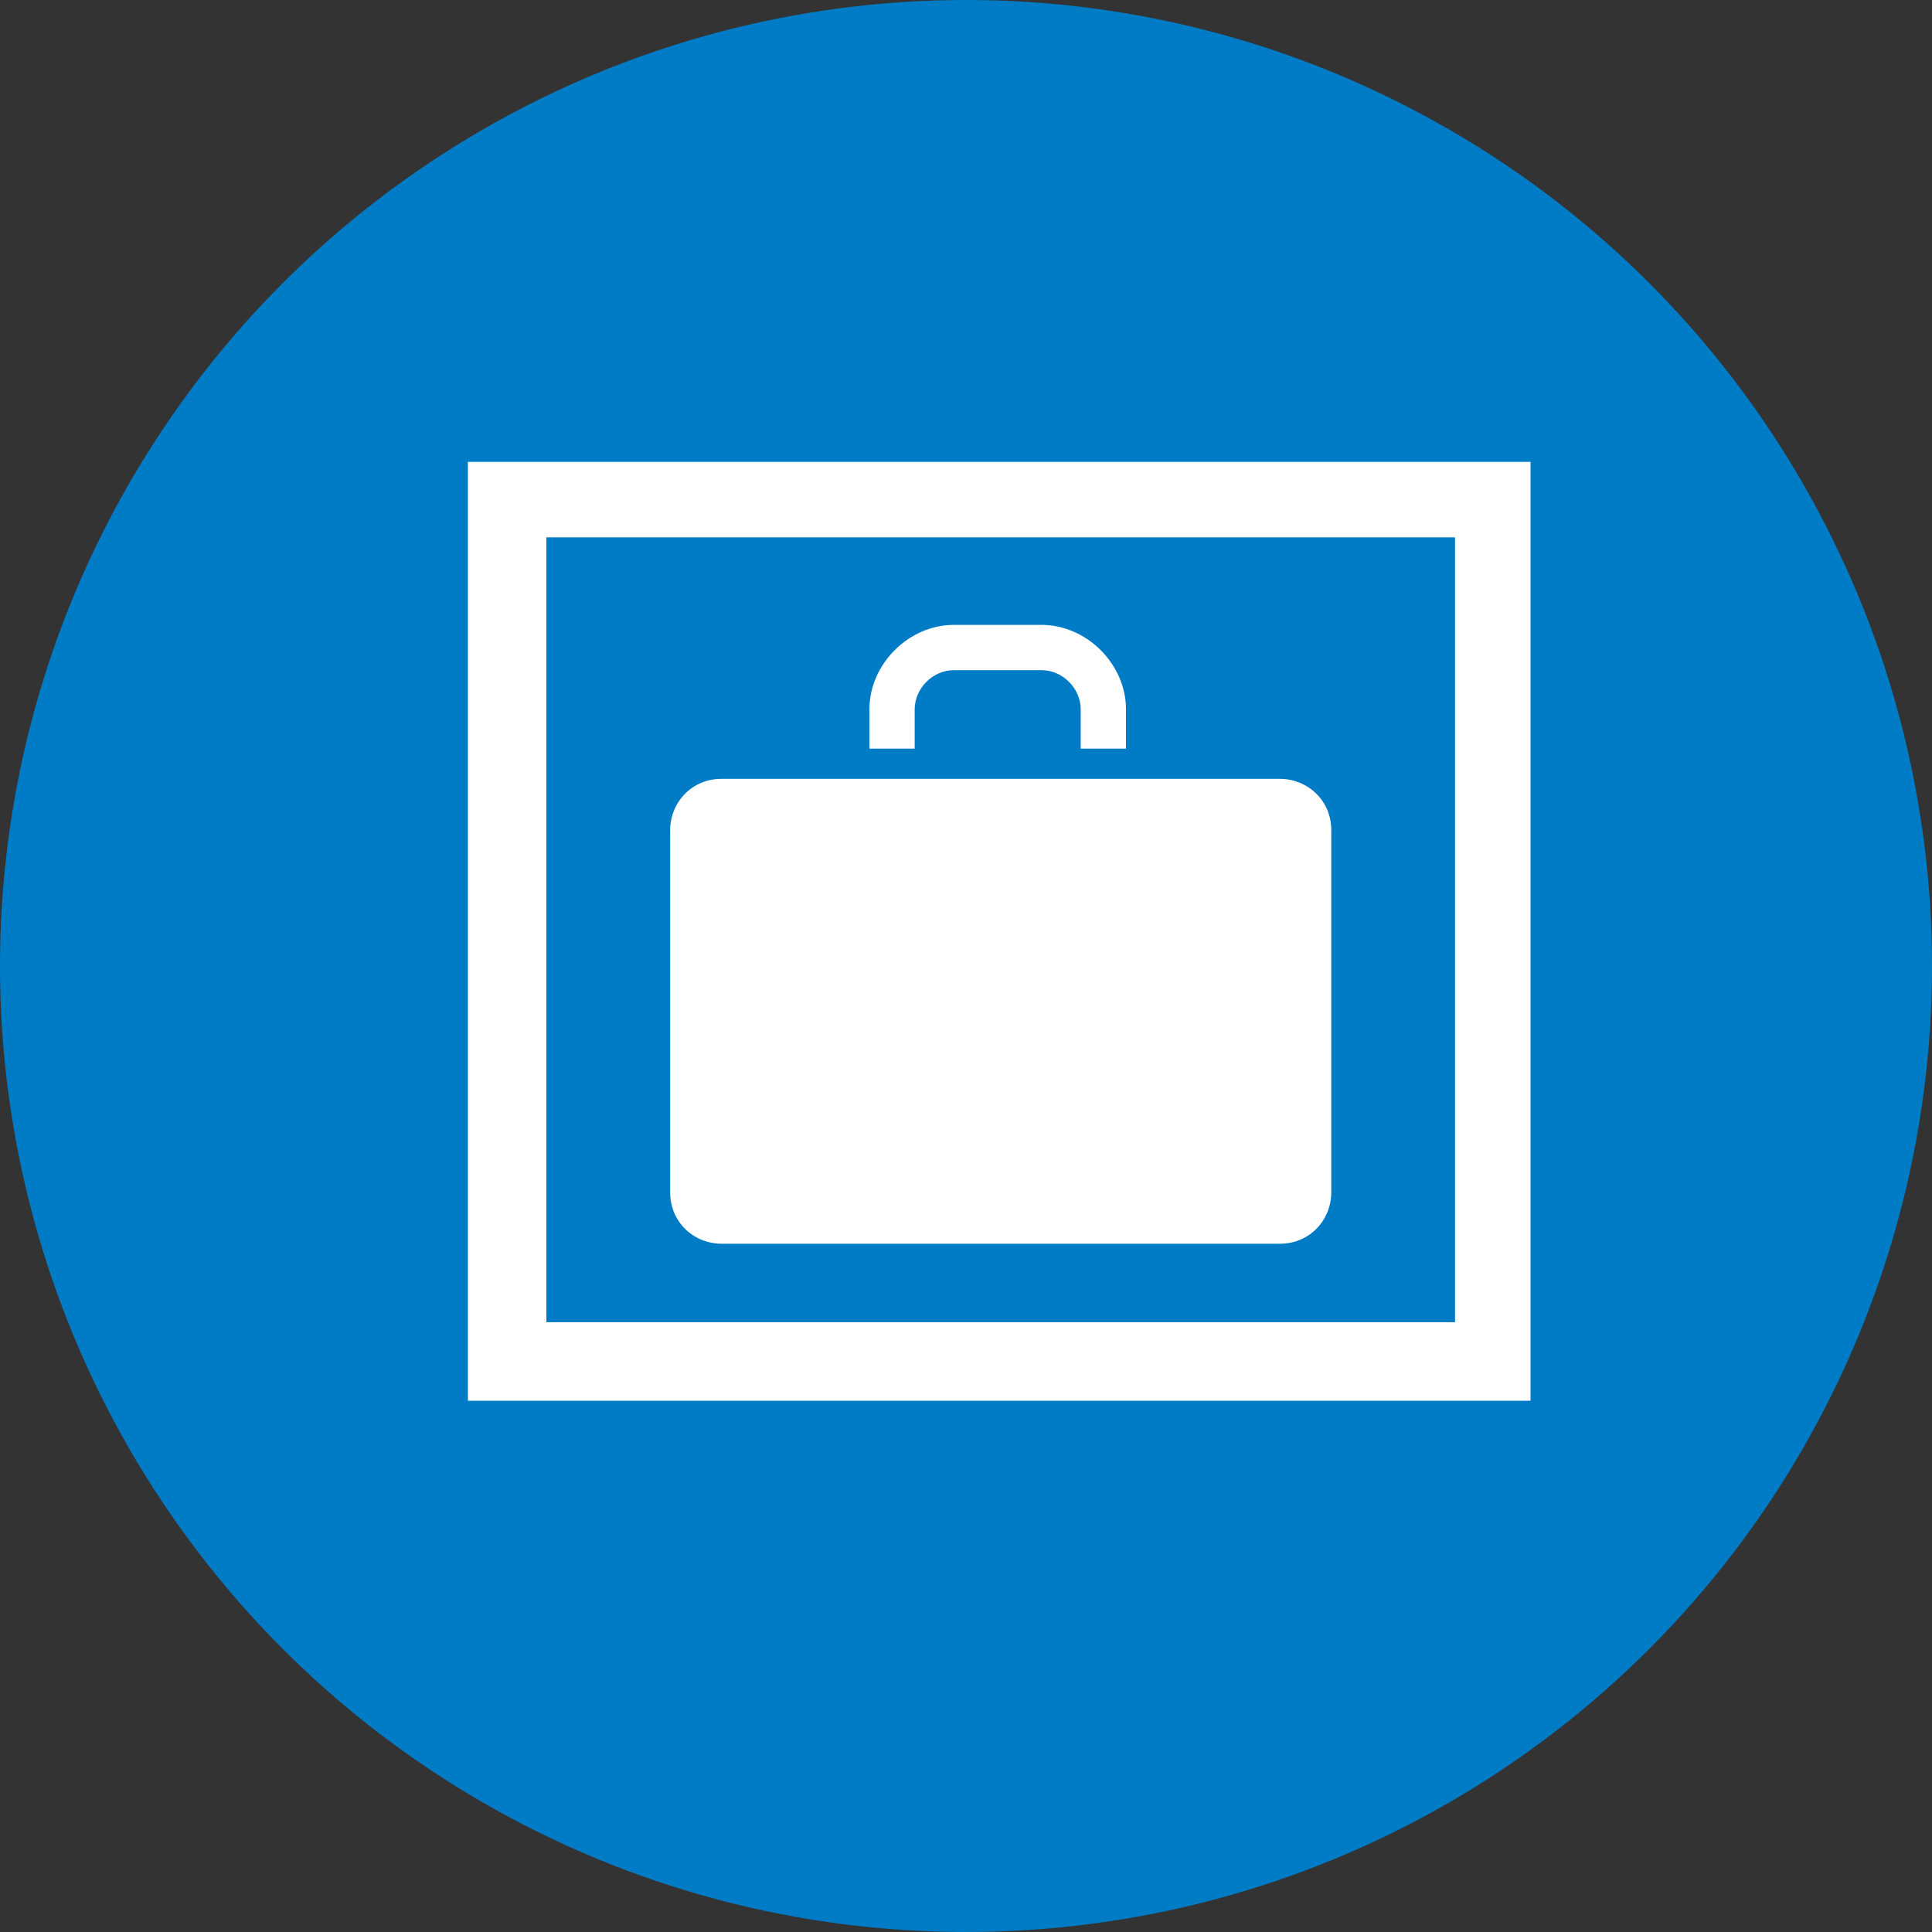 <?xml version="1.0" encoding="UTF-8"?>
<svg id="_レイヤー_1" data-name="レイヤー_1" xmlns="http://www.w3.org/2000/svg" version="1.1" xmlns:xlink="http://www.w3.org/1999/xlink" viewBox="0 0 64 64">
  <rect x="0" y="0" width="64" height="64" fill="#333333" stroke="none"/>
  <!-- Generator: Adobe Illustrator 29.0.1, SVG Export Plug-In . SVG Version: 2.1.0 Build 192)  -->
  <defs>
    <style>
      .st0 {
        fill: #007cc6;
      }

      .st1 {
        fill: #fff;
      }

      .st2 {
        fill: none;
      }

      .st3 {
        clip-path: url(#clippath);
      }
    </style>
    <clipPath id="clippath">
      <rect class="st2" x="15.5" y="15.3" width="35.2" height="31.1"/>
    </clipPath>
  </defs>
  <g id="_グループ_15866" data-name="グループ_15866">
    <g id="_グループ_15832" data-name="グループ_15832">
      <circle id="_楕円形_8" data-name="楕円形_8" class="st0" cx="32" cy="32" r="32"/>
      <g id="_グループ_12376" data-name="グループ_12376">
        <g class="st3">
          <g id="_グループ_12238" data-name="グループ_12238">
            <path id="_パス_26271" data-name="パス_26271" class="st1" d="M29.5,35.4h.6c.1,0,.2,0,.3-.2l.6-1.3c.1-.3.1-.6,0-.9l-.6-1.3c0-.1-.2-.2-.3-.2h-.6c-.2,0-.3.2-.3.3,0,0,0,0,0,0v3.1c0,.2.1.3.3.3,0,0,0,0,0,0"/>
            <path id="_パス_26272" data-name="パス_26272" class="st1" d="M23.9,41.2h18.5c1,0,1.7-.8,1.7-1.7v-12c0-1-.8-1.7-1.7-1.7h-18.5c-1,0-1.7.8-1.7,1.7v12c0,1,.8,1.7,1.7,1.7M35.8,30.7c0-.1,0-.3.2-.3.1,0,.2,0,.4,0l.6.3c0,0,.2,0,.3,0l.7-.3c.1,0,.3,0,.4,0,.1,0,.2.2.2.3v1.3h-2.7v-1.3ZM27.2,33.5v-2.5c0-.9.7-1.6,1.6-1.6,0,0,0,0,0,0h1.8c.6,0,1.2.4,1.4.9l.9,1.9c.1.3.4.5.7.5h5c.3,0,.5.2.5.5h0v.7c0,.3-.2.5-.5.5,0,0,0,0,0,0h-5c-.3,0-.6.2-.7.5l-.9,1.9c-.3.6-.8.9-1.4.9h-1.8c-.9,0-1.6-.7-1.6-1.6,0,0,0,0,0,0v-2.5Z"/>
            <path id="_パス_26273" data-name="パス_26273" class="st1" d="M30.3,23.5c0-.7.6-1.3,1.3-1.3h2.9c.7,0,1.3.6,1.3,1.3v1.3h1.5v-1.3c0-1.5-1.3-2.8-2.8-2.8h-2.9c-1.5,0-2.8,1.3-2.8,2.8v1.3h1.5v-1.3Z"/>
            <path id="_パス_26274" data-name="パス_26274" class="st1" d="M15.5,46.4h35.2V15.3H15.5v31.1ZM48.2,43.8h-30.1v-26h30.1v26Z"/>
            <rect id="_長方形_23845" data-name="長方形_23845" class="st1" x="26.9" y="28.4" width="13.8" height="10.1"/>
          </g>
        </g>
      </g>
    </g>
  </g>
</svg>